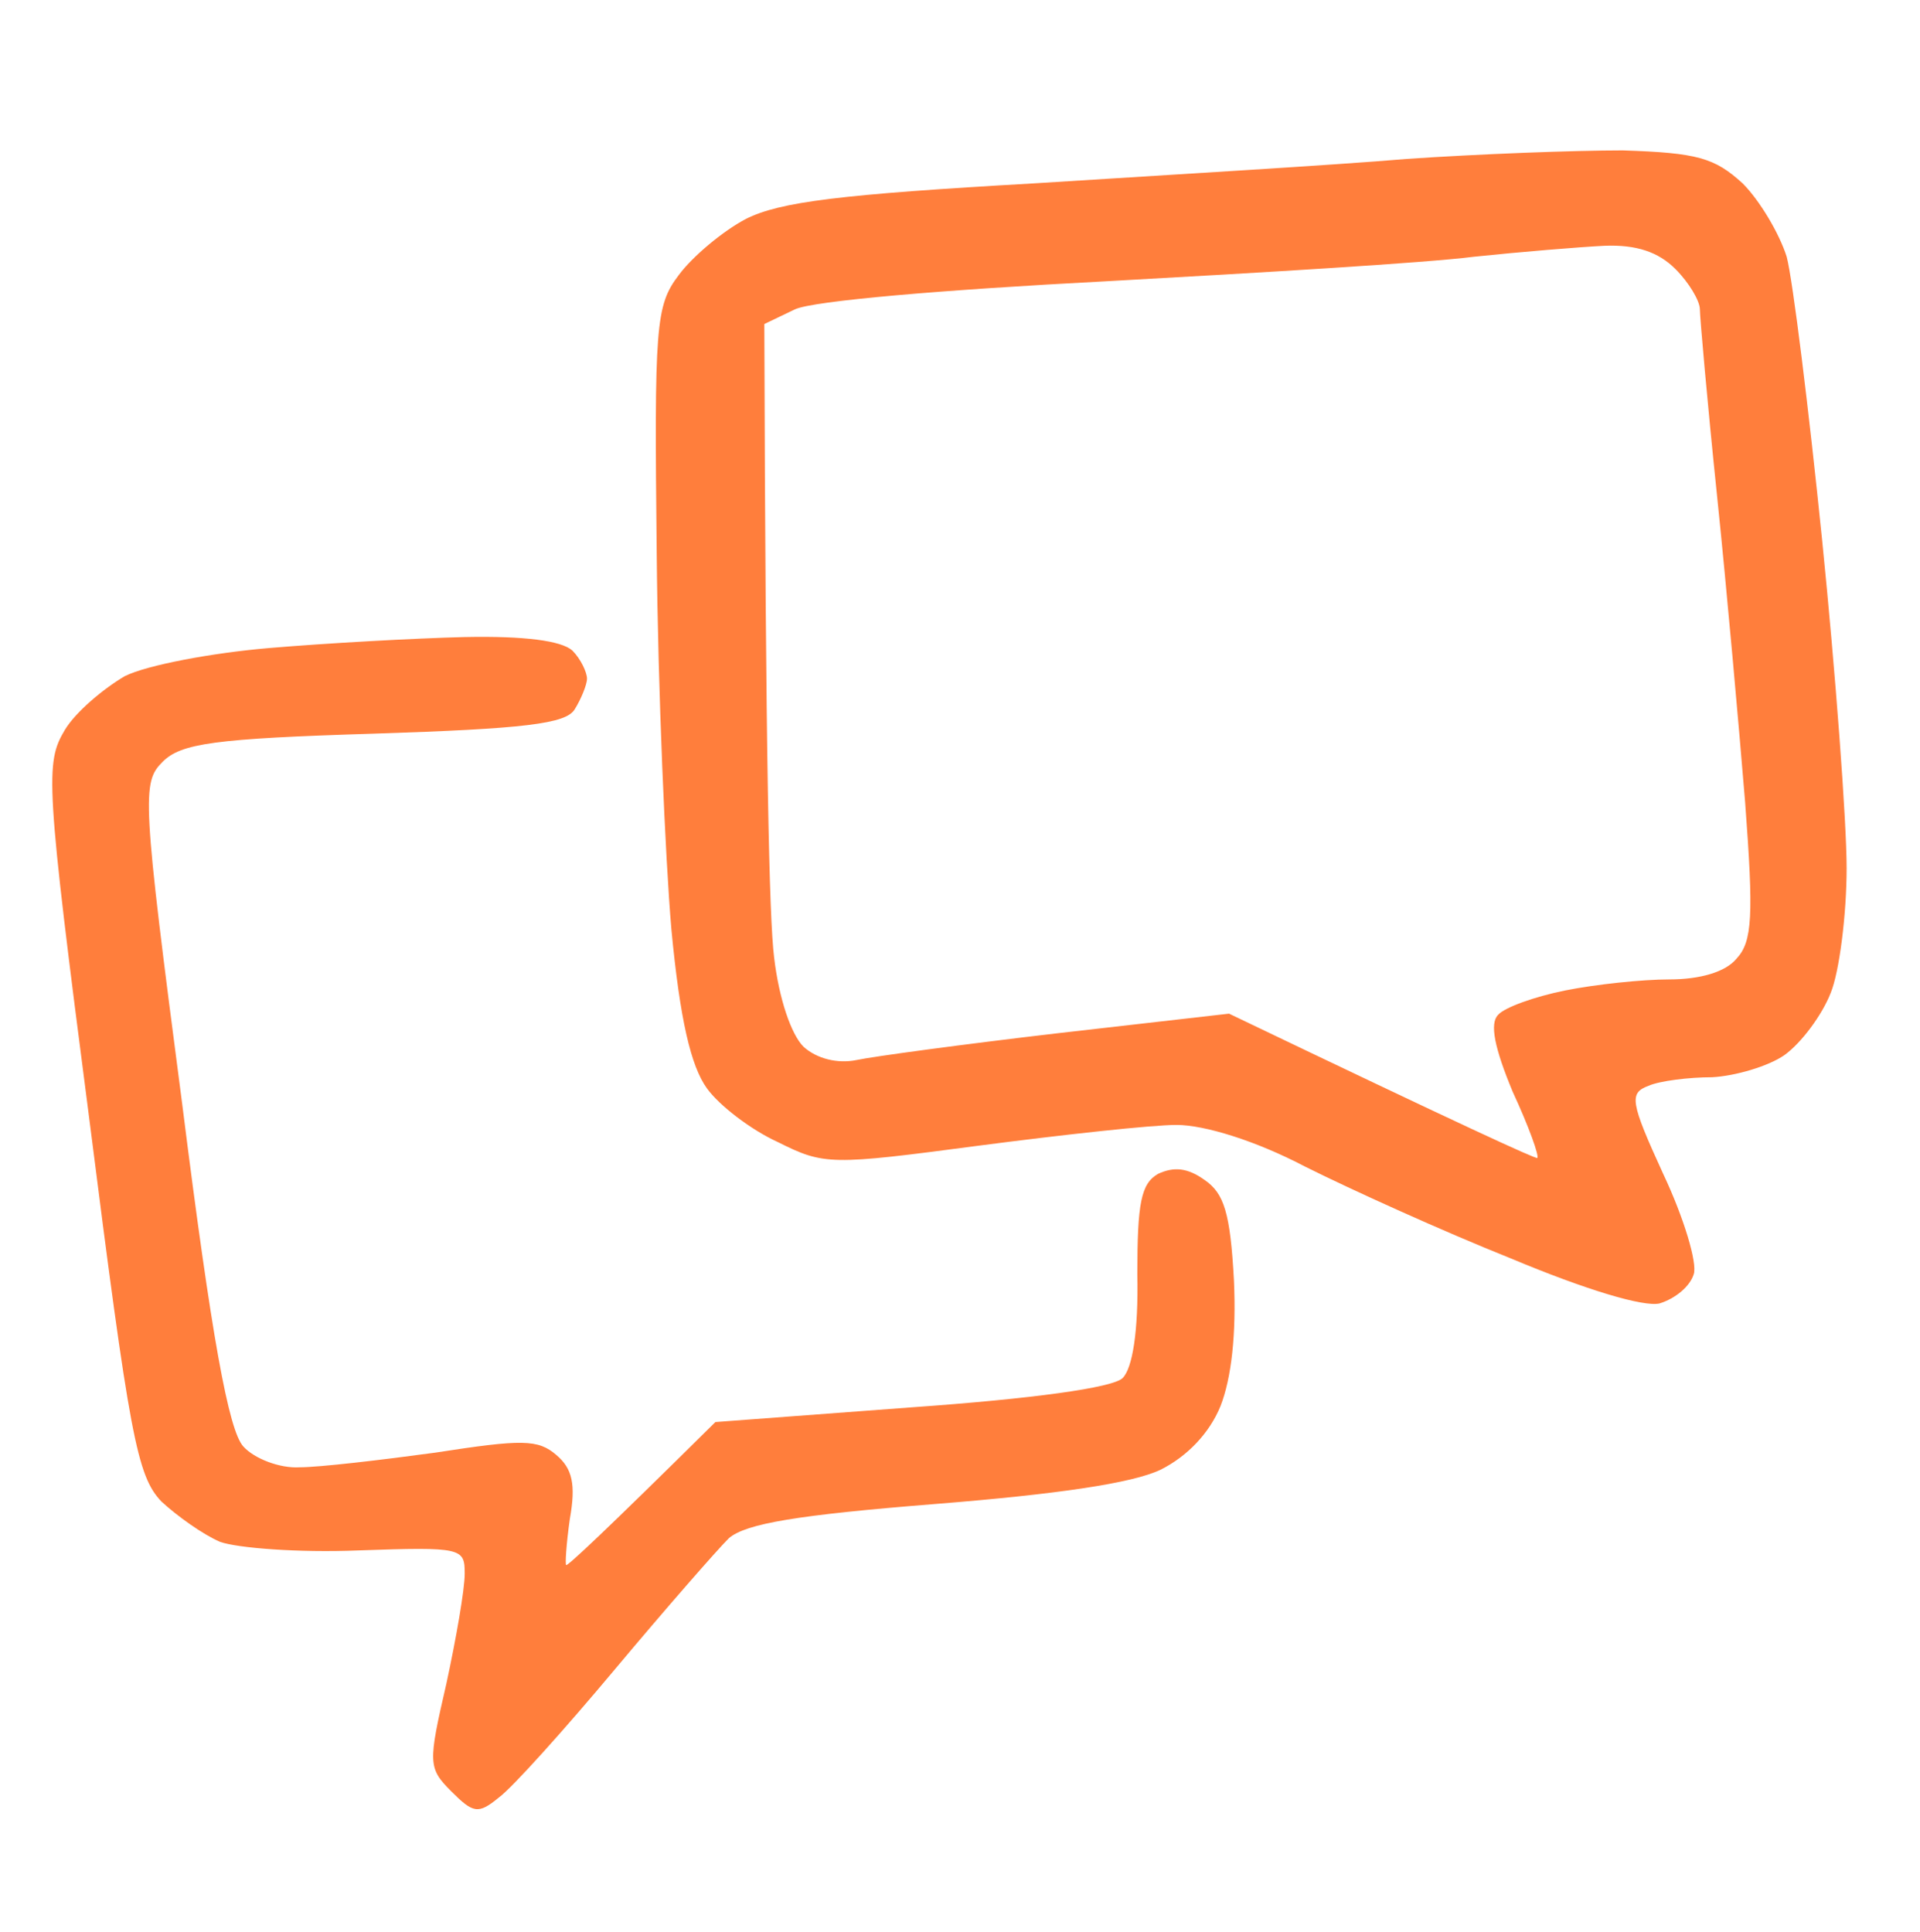 <svg version="1.2" xmlns="http://www.w3.org/2000/svg" width="157" height="158"><path fill="#FF7E3C" d="M38 52.1c4.9-.1 7.9.3 8.8 1.1.7.7 1.2 1.8 1.2 2.3 0 .5-.5 1.7-1 2.5-.7 1.2-4.1 1.6-16.4 2-13.1.4-15.8.8-17.3 2.3-1.7 1.7-1.7 2.8 1.6 28 2.4 19.1 3.8 26.7 5 28 .9 1 3 1.8 4.6 1.7 1.6 0 6.7-.6 11.1-1.2 7.1-1.1 8.4-1.1 9.9.2 1.3 1.1 1.6 2.4 1.1 5.2-.3 2.1-.4 3.8-.3 3.8.2 0 3-2.6 12.2-11.7l16-1.2c9.9-.7 16.5-1.6 17.3-2.4.8-.8 1.3-3.8 1.2-8.5 0-5.8.3-7.4 1.7-8.2 1.3-.6 2.4-.5 3.8.5 1.6 1.1 2.1 2.7 2.4 8.2.2 4.4-.2 8-1.1 10.3-.9 2.2-2.7 4.1-4.9 5.2-2.3 1.1-8.4 2-18.4 2.8-11.3.9-15.5 1.6-16.9 2.8-1 1-5.2 5.8-9.3 10.7-4.1 4.9-8.4 9.7-9.5 10.5-1.7 1.4-2.1 1.3-3.9-.5-1.9-1.9-1.9-2.3-.4-8.8.8-3.7 1.5-7.7 1.5-9 0-2.1-.2-2.2-8.7-1.9-4.9.2-9.9-.2-11.3-.7-1.4-.6-3.5-2.1-4.8-3.3-2-2.1-2.6-5.3-5.9-31.3-3.6-27.7-3.6-29.1-2-31.8.9-1.5 3.2-3.4 4.9-4.4 1.8-.9 7.1-1.9 11.8-2.3 4.7-.4 11.9-.8 16-.9zm94.7-39.8c6.1.2 7.5.6 9.8 2.7 1.4 1.4 3 4.1 3.6 6 .5 1.9 1.8 12.4 2.9 23.2 1.1 10.9 2 23 2 26.8 0 3.8-.6 8.5-1.3 10.2-.7 1.8-2.4 4.1-3.8 5.1-1.3.9-4 1.7-5.9 1.8-1.9 0-4.3.3-5.2.7-1.6.6-1.5 1.3 1.2 7.2 1.7 3.6 2.8 7.3 2.5 8.2-.3 1-1.5 2-2.8 2.4-1.3.3-6-1.1-12.2-3.7-5.5-2.2-13-5.6-16.8-7.5-4-2.1-8.2-3.4-10.5-3.4-2 0-9.3.8-16.2 1.7-12.1 1.6-12.6 1.6-16.4-.3-2.2-1-4.8-3-5.8-4.4-1.3-1.8-2.2-5.6-2.9-13-.5-5.8-1.1-19.6-1.2-30.7-.2-18.7-.1-20.3 1.8-22.8 1.1-1.5 3.6-3.6 5.5-4.6 2.8-1.4 7.7-2 23.5-2.9 11-.7 24.7-1.5 30.5-2 5.8-.4 13.7-.7 17.7-.7zM90.5 23c-13.4.7-24 1.6-25.5 2.3l-2.5 1.2c.1 35.7.4 48.6.8 51.8.4 3.4 1.4 6.3 2.4 7.3 1.1 1 2.8 1.4 4.3 1.1 1.4-.3 8.8-1.3 16.5-2.2l14-1.6c19.4 9.3 25.1 11.9 25.2 11.8.2-.1-.7-2.6-2-5.4-1.5-3.6-1.9-5.6-1.2-6.3.5-.6 3-1.5 5.5-2s6.3-.9 8.5-.9c2.5 0 4.6-.6 5.5-1.7 1.3-1.4 1.4-3.5.7-12.8-.5-6.1-1.5-17.4-2.3-25.1-.8-7.7-1.4-14.6-1.4-15.2 0-.7-.9-2.2-2-3.3-1.4-1.4-3.2-2-5.8-1.9-2 .1-6.9.5-10.7.9-3.9.5-17.4 1.3-30 2z" /></svg>